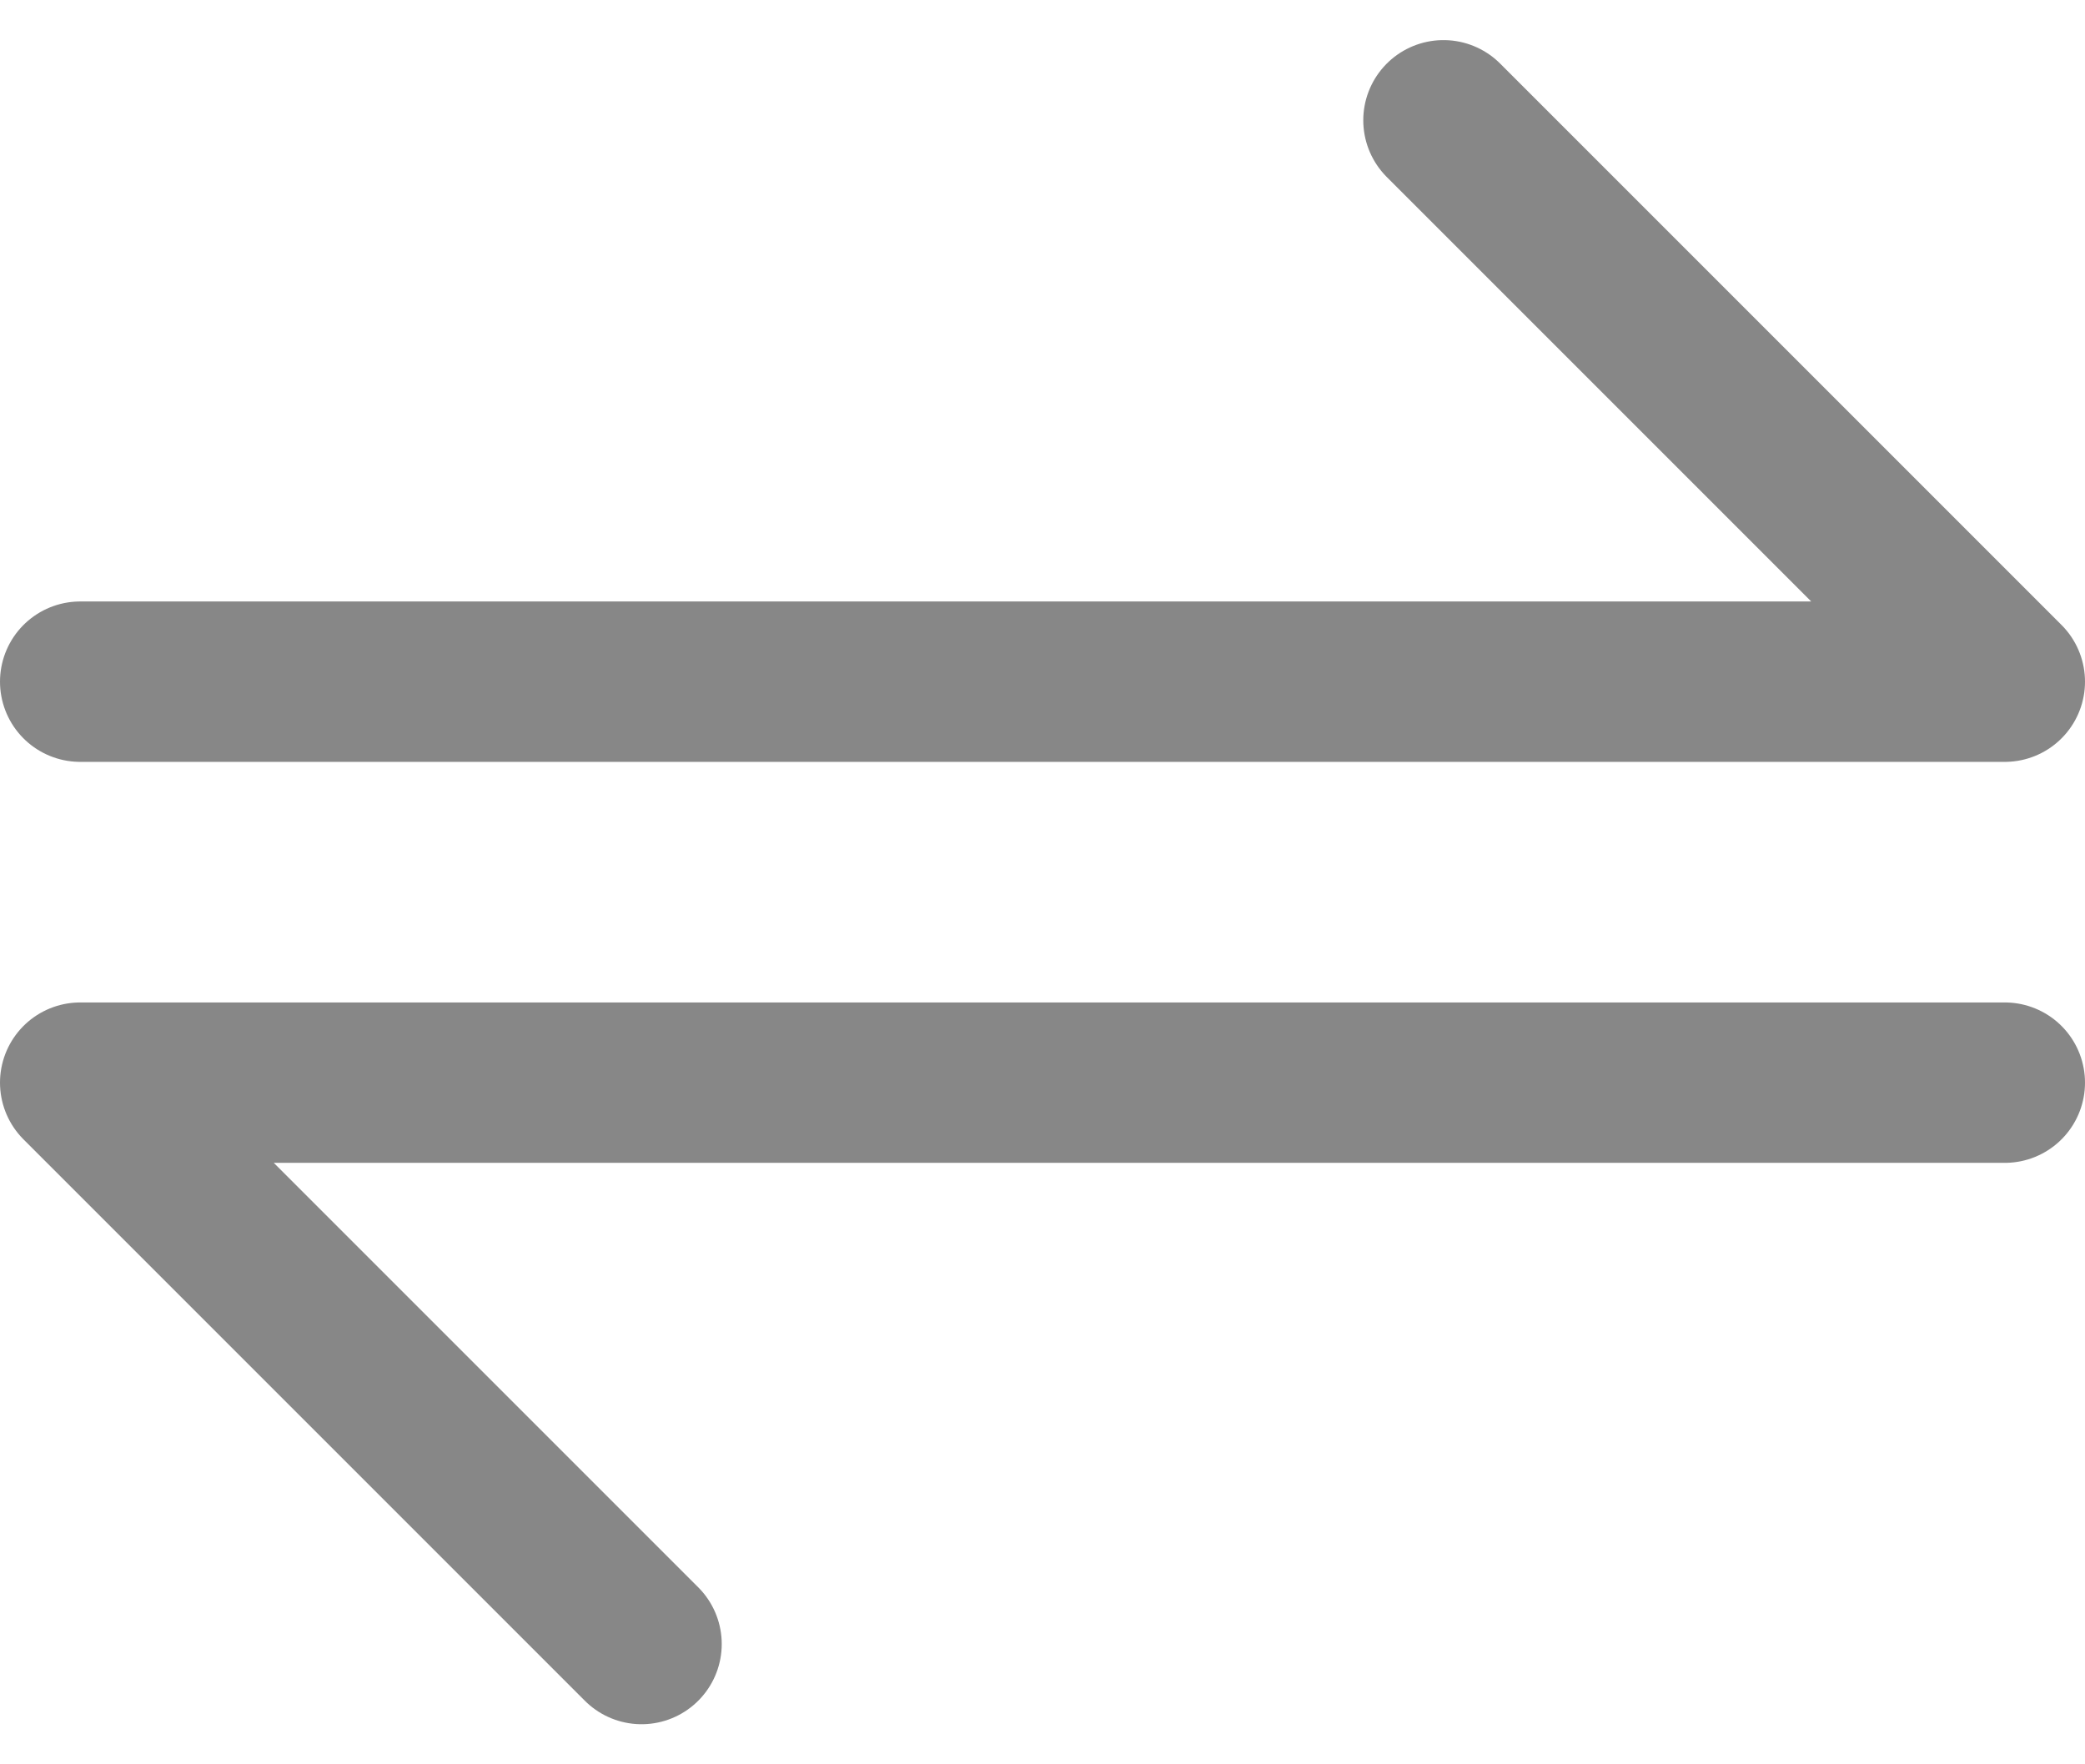 <svg width="26" height="22" viewBox="0 0 26 22" fill="none" xmlns="http://www.w3.org/2000/svg">
<path d="M1 8.5H25L18 1.5" stroke="#878787" stroke-width="2" stroke-linecap="round" stroke-linejoin="round"/>
<path d="M25 13.5H1L8 20.5" stroke="#878787" stroke-width="2" stroke-linecap="round" stroke-linejoin="round"/>
</svg>
